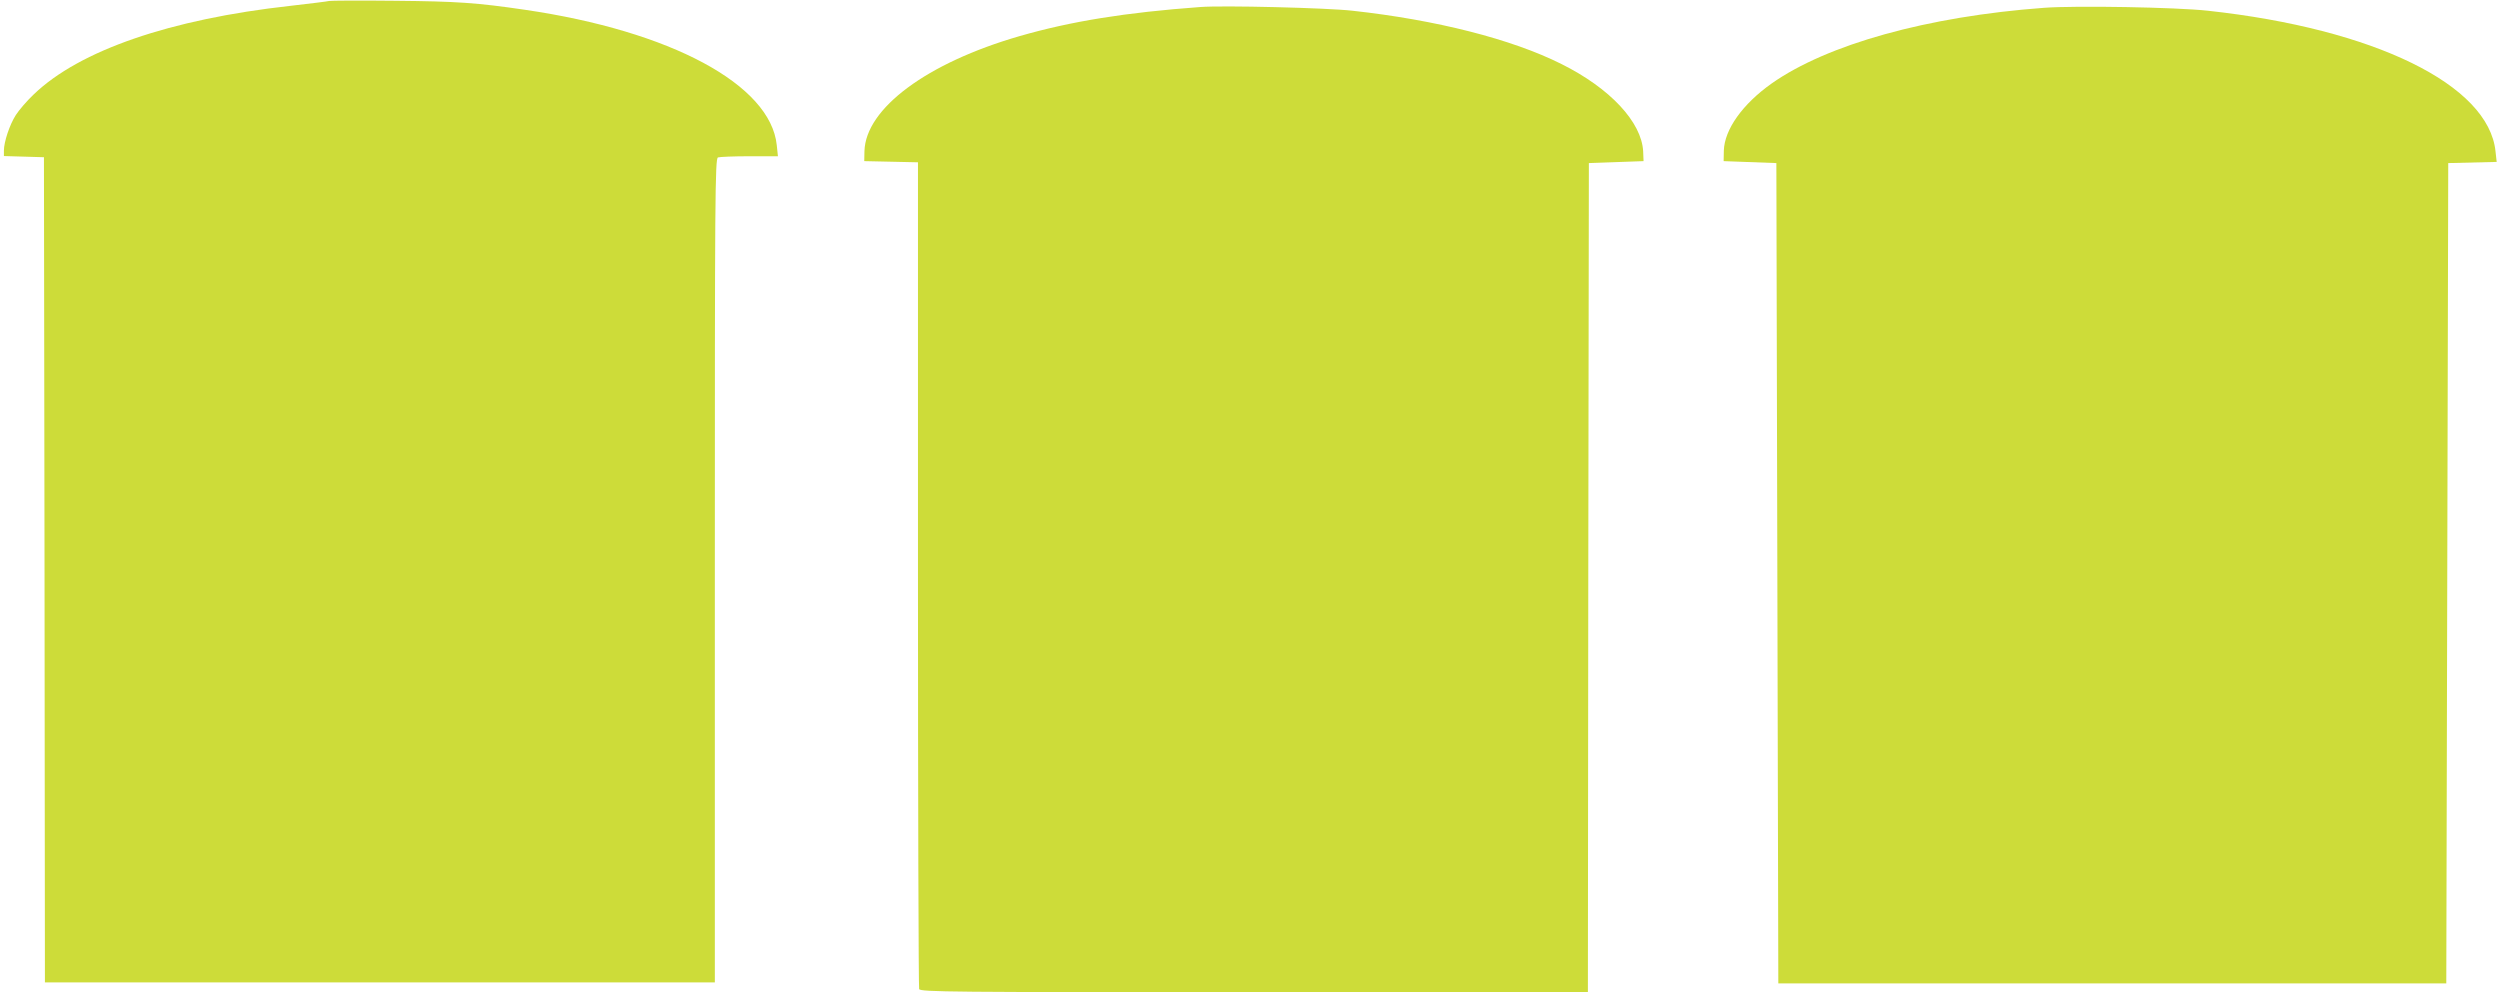 <?xml version="1.0" standalone="no"?>
<!DOCTYPE svg PUBLIC "-//W3C//DTD SVG 20010904//EN"
 "http://www.w3.org/TR/2001/REC-SVG-20010904/DTD/svg10.dtd">
<svg version="1.0" xmlns="http://www.w3.org/2000/svg"
 width="1280pt" height="508pt" viewBox="0 0 1280 508"
 preserveAspectRatio="xMidYMid meet">
<g transform="translate(0,508) scale(0.1,-0.1)"
fill="#cddc39" stroke="none">
<path d="M1685 5075 c-5 -2 -95 -13 -199 -25 -614 -68 -1079 -228 -1313 -453
-35 -33 -76 -81 -92 -106 -32 -50 -61 -138 -61 -182 l0 -28 103 -3 102 -3 3
-2112 2 -2113 1715 0 1715 0 0 2109 c0 1914 1 2109 16 2115 9 3 81 6 161 6
l146 0 -6 57 c-32 310 -543 584 -1290 693 -245 36 -346 43 -662 46 -181 2
-334 1 -340 -1z"/>
<path d="M6145 5044 c-383 -28 -661 -73 -925 -149 -474 -137 -788 -370 -794
-589 l-1 -51 138 -3 137 -3 0 -2108 c0 -1160 3 -2116 6 -2125 6 -15 166 -16
1715 -16 l1709 0 2 2122 3 2123 140 5 140 5 -2 50 c-8 150 -169 323 -418 447
-255 128 -642 226 -1070 273 -132 15 -665 28 -780 19z"/>
<path d="M10465 5040 c-596 -44 -1110 -187 -1395 -388 -148 -105 -241 -235
-244 -344 l-1 -53 135 -5 135 -5 5 -2100 5 -2100 1710 0 1710 0 5 2100 5 2100
124 3 124 3 -6 54 c-35 341 -620 627 -1472 720 -163 18 -678 27 -840 15z"/>
</g>
</svg>
